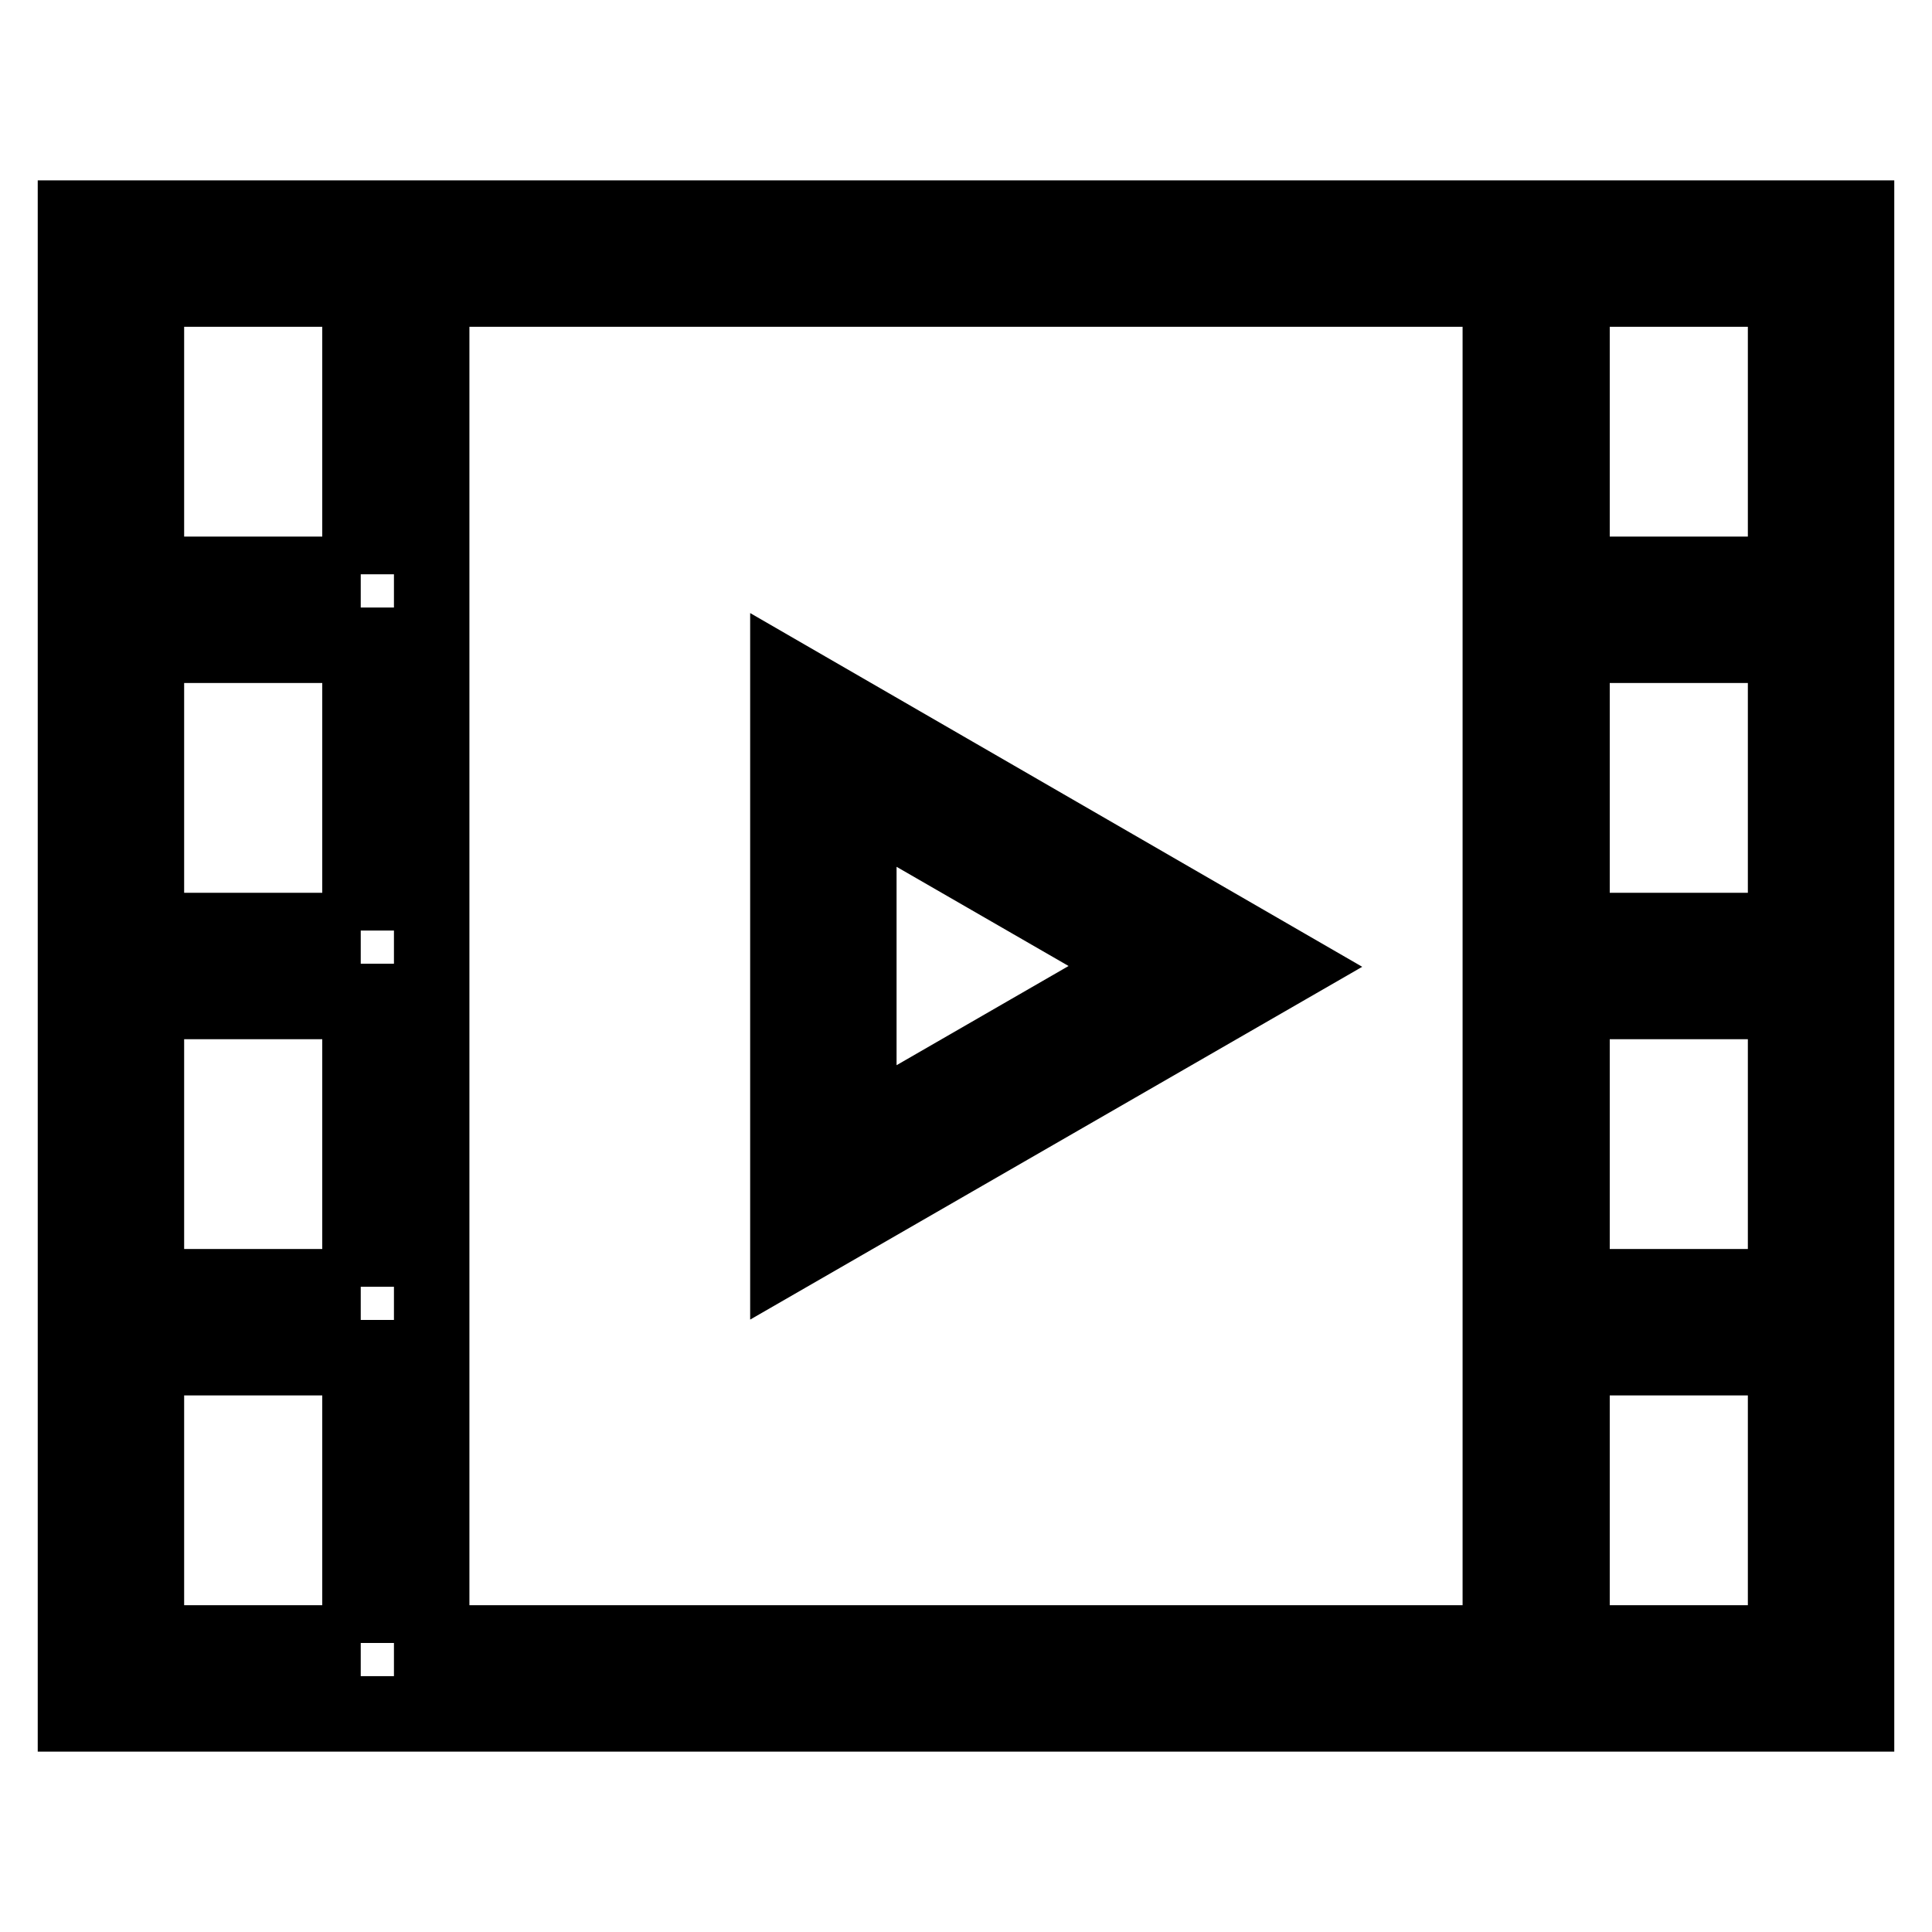 <?xml version="1.0" encoding="utf-8"?>
<!-- Svg Vector Icons : http://www.onlinewebfonts.com/icon -->
<!DOCTYPE svg PUBLIC "-//W3C//DTD SVG 1.1//EN" "http://www.w3.org/Graphics/SVG/1.1/DTD/svg11.dtd">
<svg version="1.1" xmlns="http://www.w3.org/2000/svg" xmlns:xlink="http://www.w3.org/1999/xlink" x="0px" y="0px" viewBox="0 0 256 256" enable-background="new 0 0 256 256" xml:space="preserve">
<g> <path stroke-width="10" fill-opacity="0" stroke="#000000"  d="M10,28.9v198.2h236V28.9H10L10,28.9z M47.8,217.7H19.4v-37.8h28.3V217.7z M47.8,170.5H19.4v-37.8h28.3 V170.5z M47.8,123.3H19.4V85.5h28.3V123.3z M47.8,76.1H19.4V38.3h28.3V76.1z M198.8,91.8v125.9H57.2V38.3h141.6V91.8z M236.6,217.7 h-28.3v-37.8h28.3V217.7z M236.6,170.5h-28.3v-37.8h28.3V170.5z M236.6,123.3h-28.3V85.5h28.3V123.3z M236.6,76.1h-28.3V38.3h28.3 V76.1z M104.4,89.9v76.3l66.1-38.1L104.4,89.9z M113.8,106.2l37.8,21.8l-37.8,21.8V106.2L113.8,106.2z"/></g>
</svg>